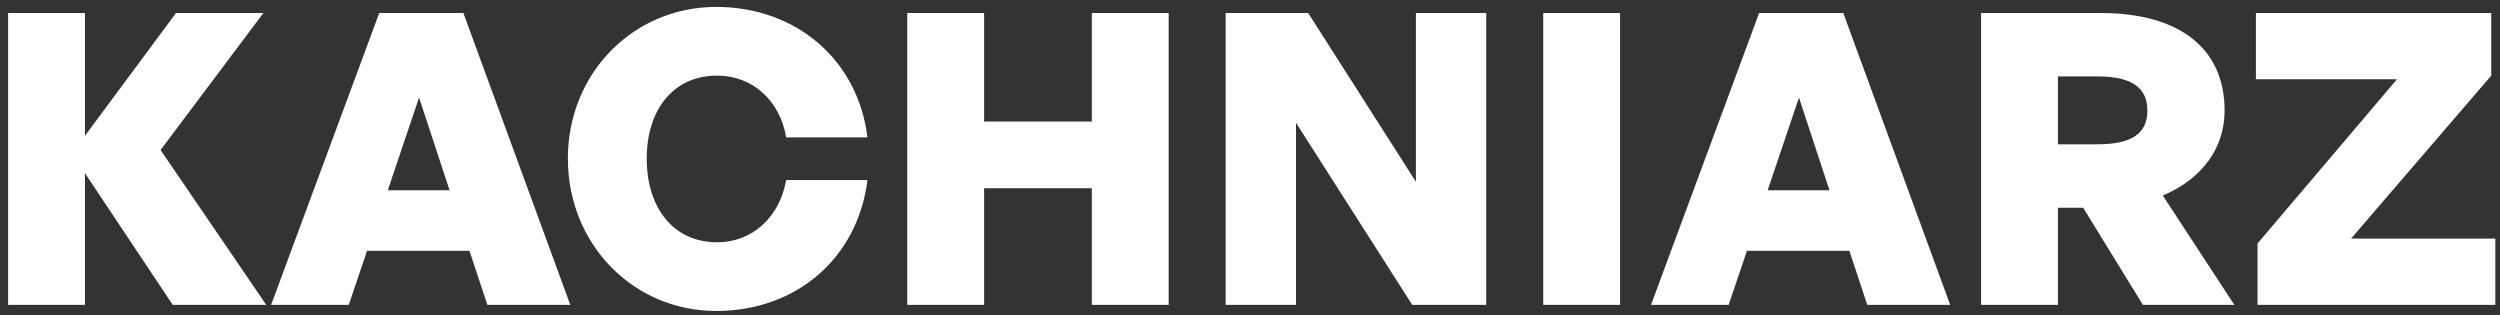 <svg width="246" height="31" viewBox="0 0 246 31" fill="none" xmlns="http://www.w3.org/2000/svg">
<rect x="0" y="0" width="246" height="31" fill="#333333" stroke="none"/>
<path d="M8.36 30V17.04L17 30H26.2L15.8 14.76L25.92 1.28H17.32L8.36 13.36V1.28H0.8V30H8.36ZM47.958 30H56.117L45.597 1.28H37.318L26.677 30H34.318L36.117 24.68H46.197L47.958 30ZM41.237 9.6L44.237 18.72H38.157L41.237 9.6ZM70.478 30.6C78.358 30.6 84.398 25.4 85.358 17.72H77.358C76.718 21.36 74.038 23.84 70.558 23.84C66.318 23.84 63.638 20.52 63.638 15.6C63.638 10.72 66.318 7.44 70.558 7.44C74.078 7.44 76.758 9.92 77.358 13.52H85.358C84.438 5.92 78.358 0.68 70.478 0.68C62.318 0.68 55.878 7.2 55.878 15.6C55.878 24.04 62.318 30.6 70.478 30.6ZM96.837 30V18.52H107.437V30H114.997V1.28H107.437V11.96H96.837V1.28H89.277V30H96.837ZM138.965 30H146.245V1.28H139.325V17.88L128.725 1.28H120.605V30H127.525V12.08L138.965 30ZM159.415 30V1.28H151.855V30H159.415ZM183.739 30H191.899L181.379 1.28H173.099L162.459 30H170.099L171.899 24.68H181.979L183.739 30ZM177.019 9.6L180.019 18.72H173.939L177.019 9.6ZM202.501 30V20.44H204.981L210.861 30H219.861L212.821 19.24C216.701 17.6 218.901 14.56 218.901 10.88C218.901 4.76 214.461 1.28 206.701 1.28H194.941V30H202.501ZM202.501 7.52H206.381C209.741 7.52 211.301 8.6 211.301 10.88C211.301 13.16 209.741 14.2 206.381 14.2H202.501V7.52ZM245.541 30V23.48H231.341L245.141 7.44V1.28H221.981V7.8H235.861L222.141 23.96V30H245.541Z" fill="white"/>
</svg>
